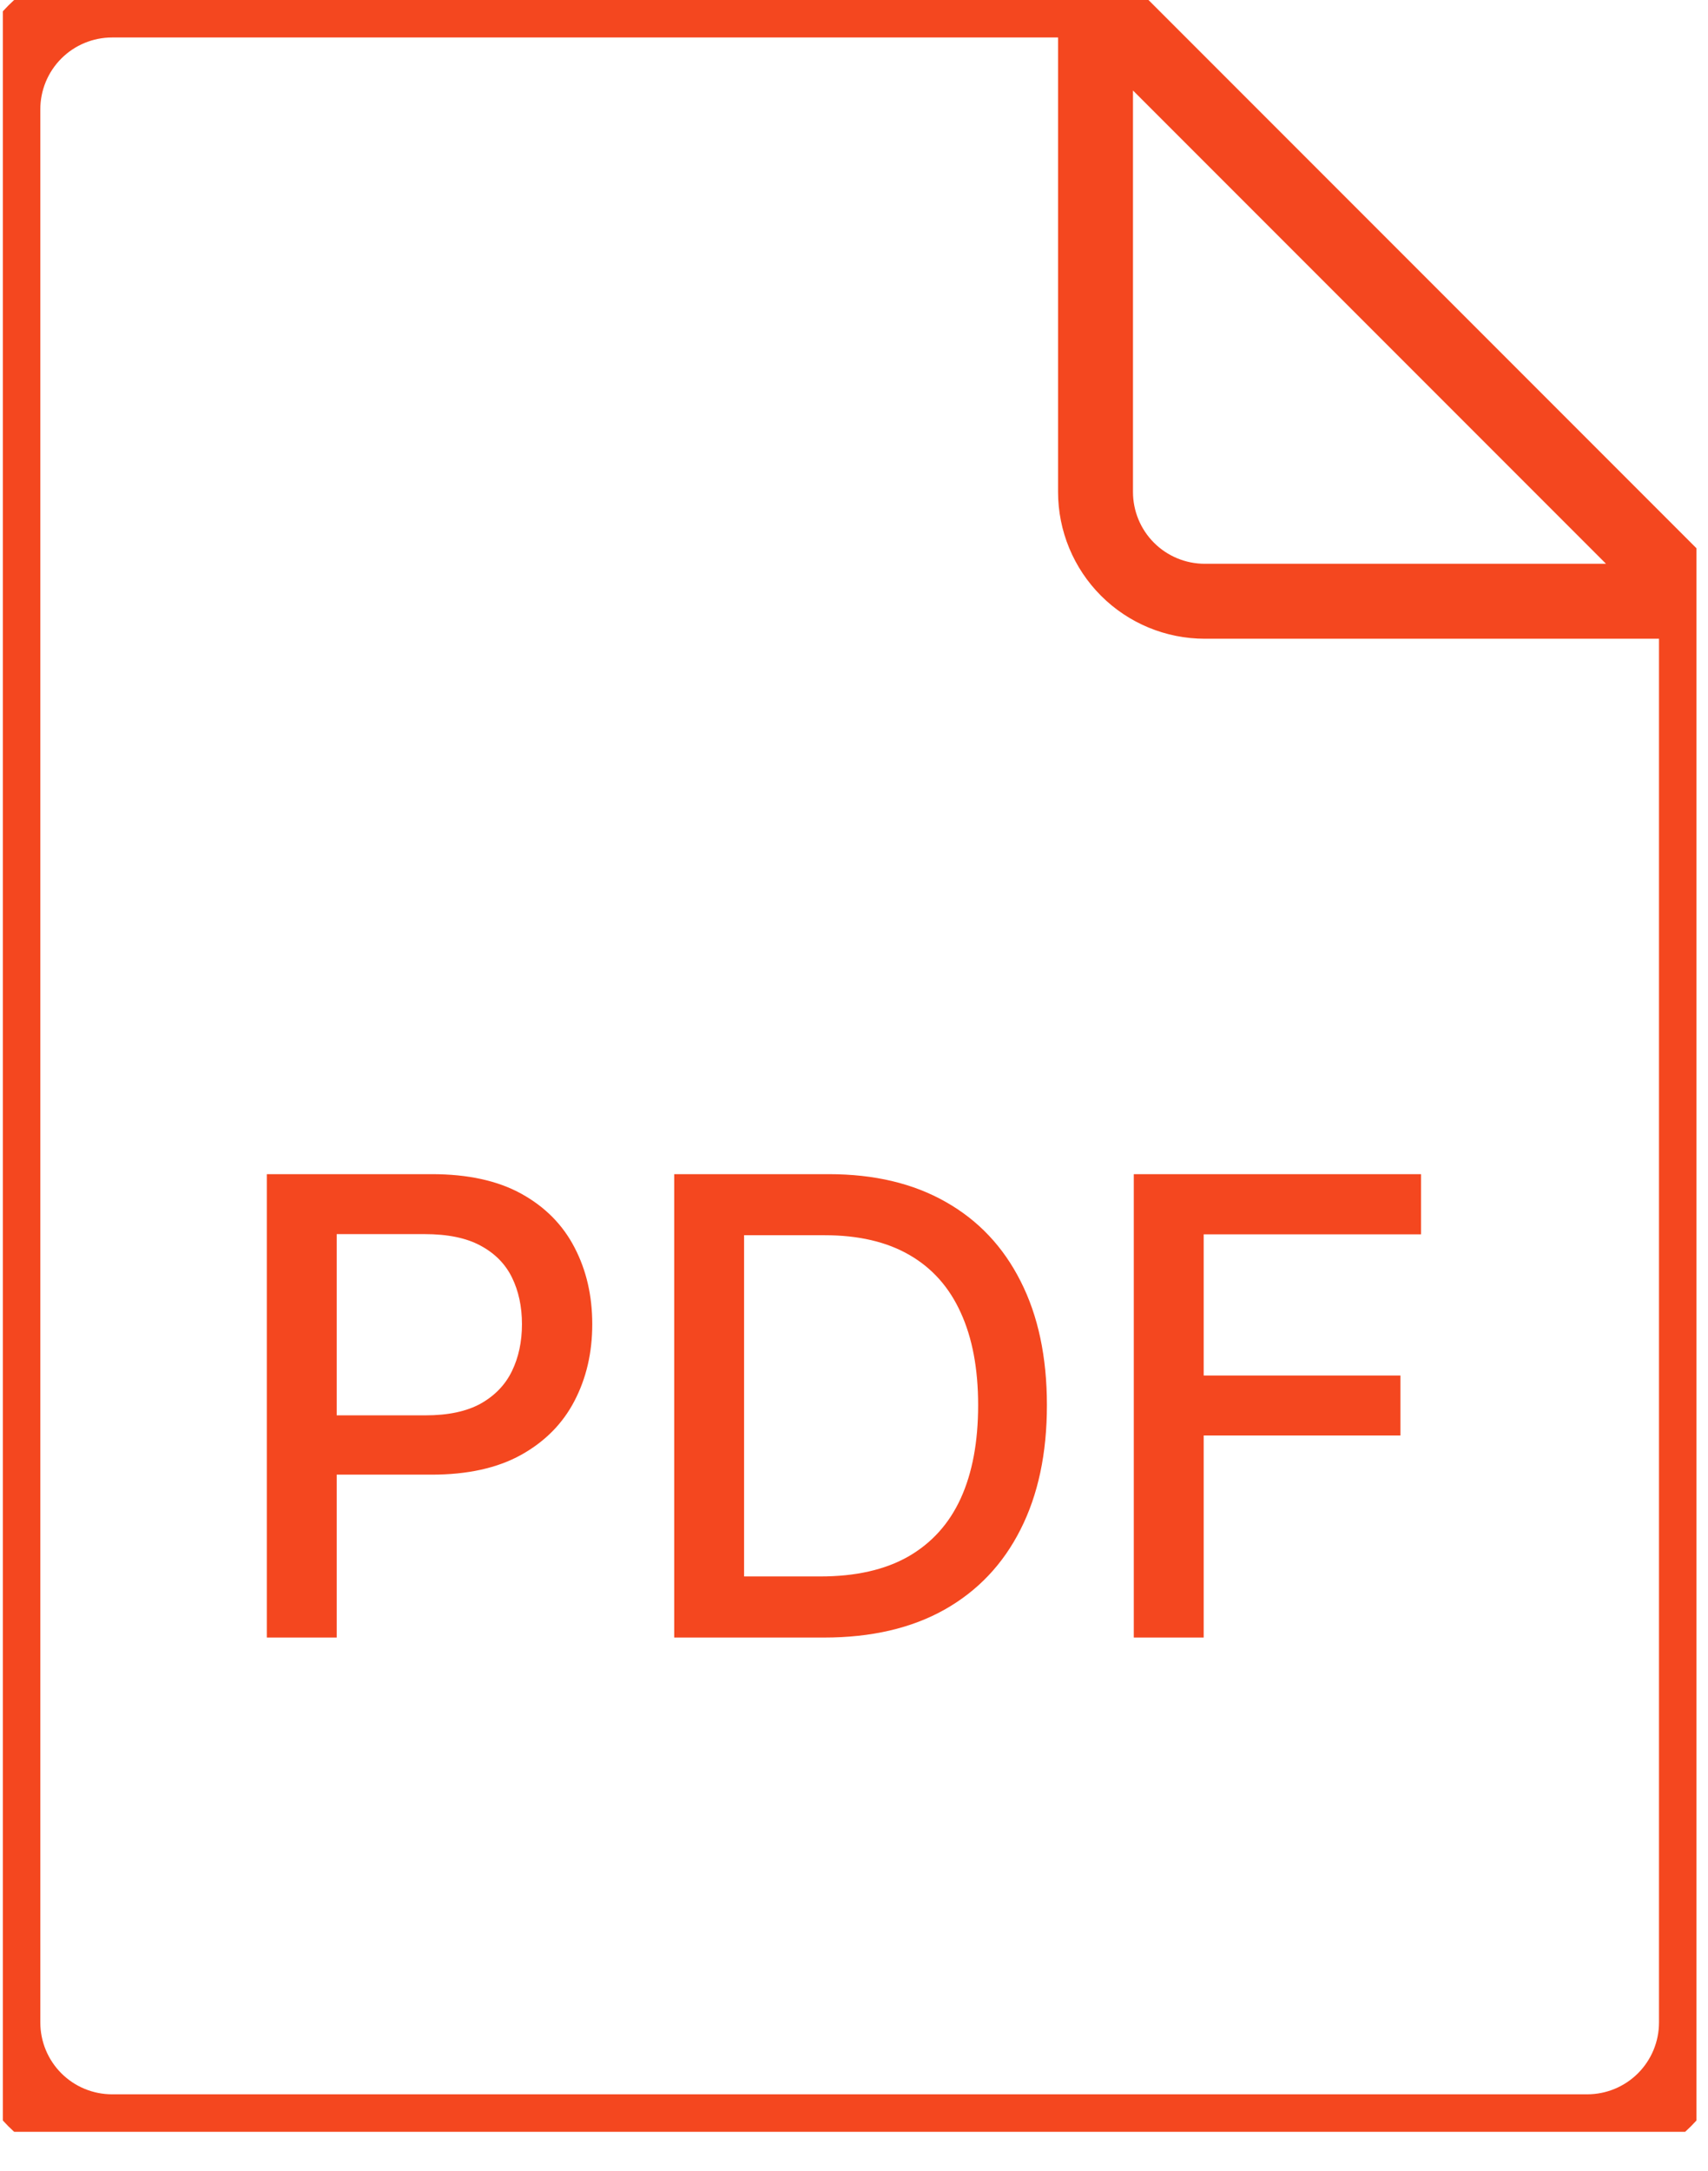 <svg width="37" height="47" viewBox="0 0 37 47" fill="none" xmlns="http://www.w3.org/2000/svg">
<g clip-path="url(#clip0_56_1571)">
<path d="M36.75 13.018H26.099C25.471 13.018 24.869 12.769 24.425 12.325C23.981 11.881 23.732 11.279 23.732 10.651V0M36.75 13.018V43.789C36.75 44.417 36.501 45.019 36.057 45.463C35.613 45.907 35.011 46.156 34.383 46.156H2.429C1.801 46.156 1.199 45.907 0.755 45.463C0.311 45.019 0.062 44.417 0.062 43.789V2.367C0.062 1.739 0.311 1.137 0.755 0.693C1.199 0.249 1.801 0 2.429 0H23.732M36.75 13.018L23.732 0" stroke="#F4471F" stroke-width="1.623" stroke-linecap="round" stroke-linejoin="round"/>
<path d="M5.78 35.455V25.422H9.357C10.137 25.422 10.784 25.564 11.297 25.848C11.81 26.132 12.193 26.52 12.448 27.014C12.703 27.504 12.83 28.056 12.83 28.67C12.83 29.287 12.701 29.842 12.443 30.335C12.188 30.825 11.803 31.214 11.287 31.501C10.774 31.785 10.129 31.928 9.352 31.928H6.892V30.644H9.215C9.708 30.644 10.108 30.559 10.415 30.389C10.722 30.216 10.947 29.981 11.091 29.684C11.235 29.387 11.307 29.049 11.307 28.67C11.307 28.291 11.235 27.954 11.091 27.66C10.947 27.366 10.72 27.136 10.41 26.97C10.103 26.803 9.698 26.72 9.195 26.72H7.294V35.455H5.78ZM17.853 35.455H14.605V25.422H17.956C18.939 25.422 19.783 25.622 20.489 26.024C21.194 26.423 21.735 26.996 22.111 27.744C22.489 28.488 22.679 29.382 22.679 30.424C22.679 31.469 22.488 32.367 22.106 33.118C21.727 33.869 21.178 34.447 20.459 34.852C19.741 35.254 18.872 35.455 17.853 35.455ZM16.119 34.132H17.77C18.534 34.132 19.169 33.989 19.676 33.701C20.182 33.41 20.561 32.991 20.812 32.442C21.064 31.89 21.189 31.217 21.189 30.424C21.189 29.636 21.064 28.968 20.812 28.42C20.564 27.871 20.193 27.455 19.7 27.171C19.207 26.886 18.595 26.744 17.863 26.744H16.119V34.132ZM24.561 35.455V25.422H30.783V26.725H26.075V29.782H30.337V31.08H26.075V35.455H24.561Z" fill="#F4471F"/>
</g>
<defs>
<clipPath id="clip0_56_1571">
<rect width="36.688" height="46.156" fill="white" transform="translate(0.062)"/>
</clipPath>
</defs>
</svg>
